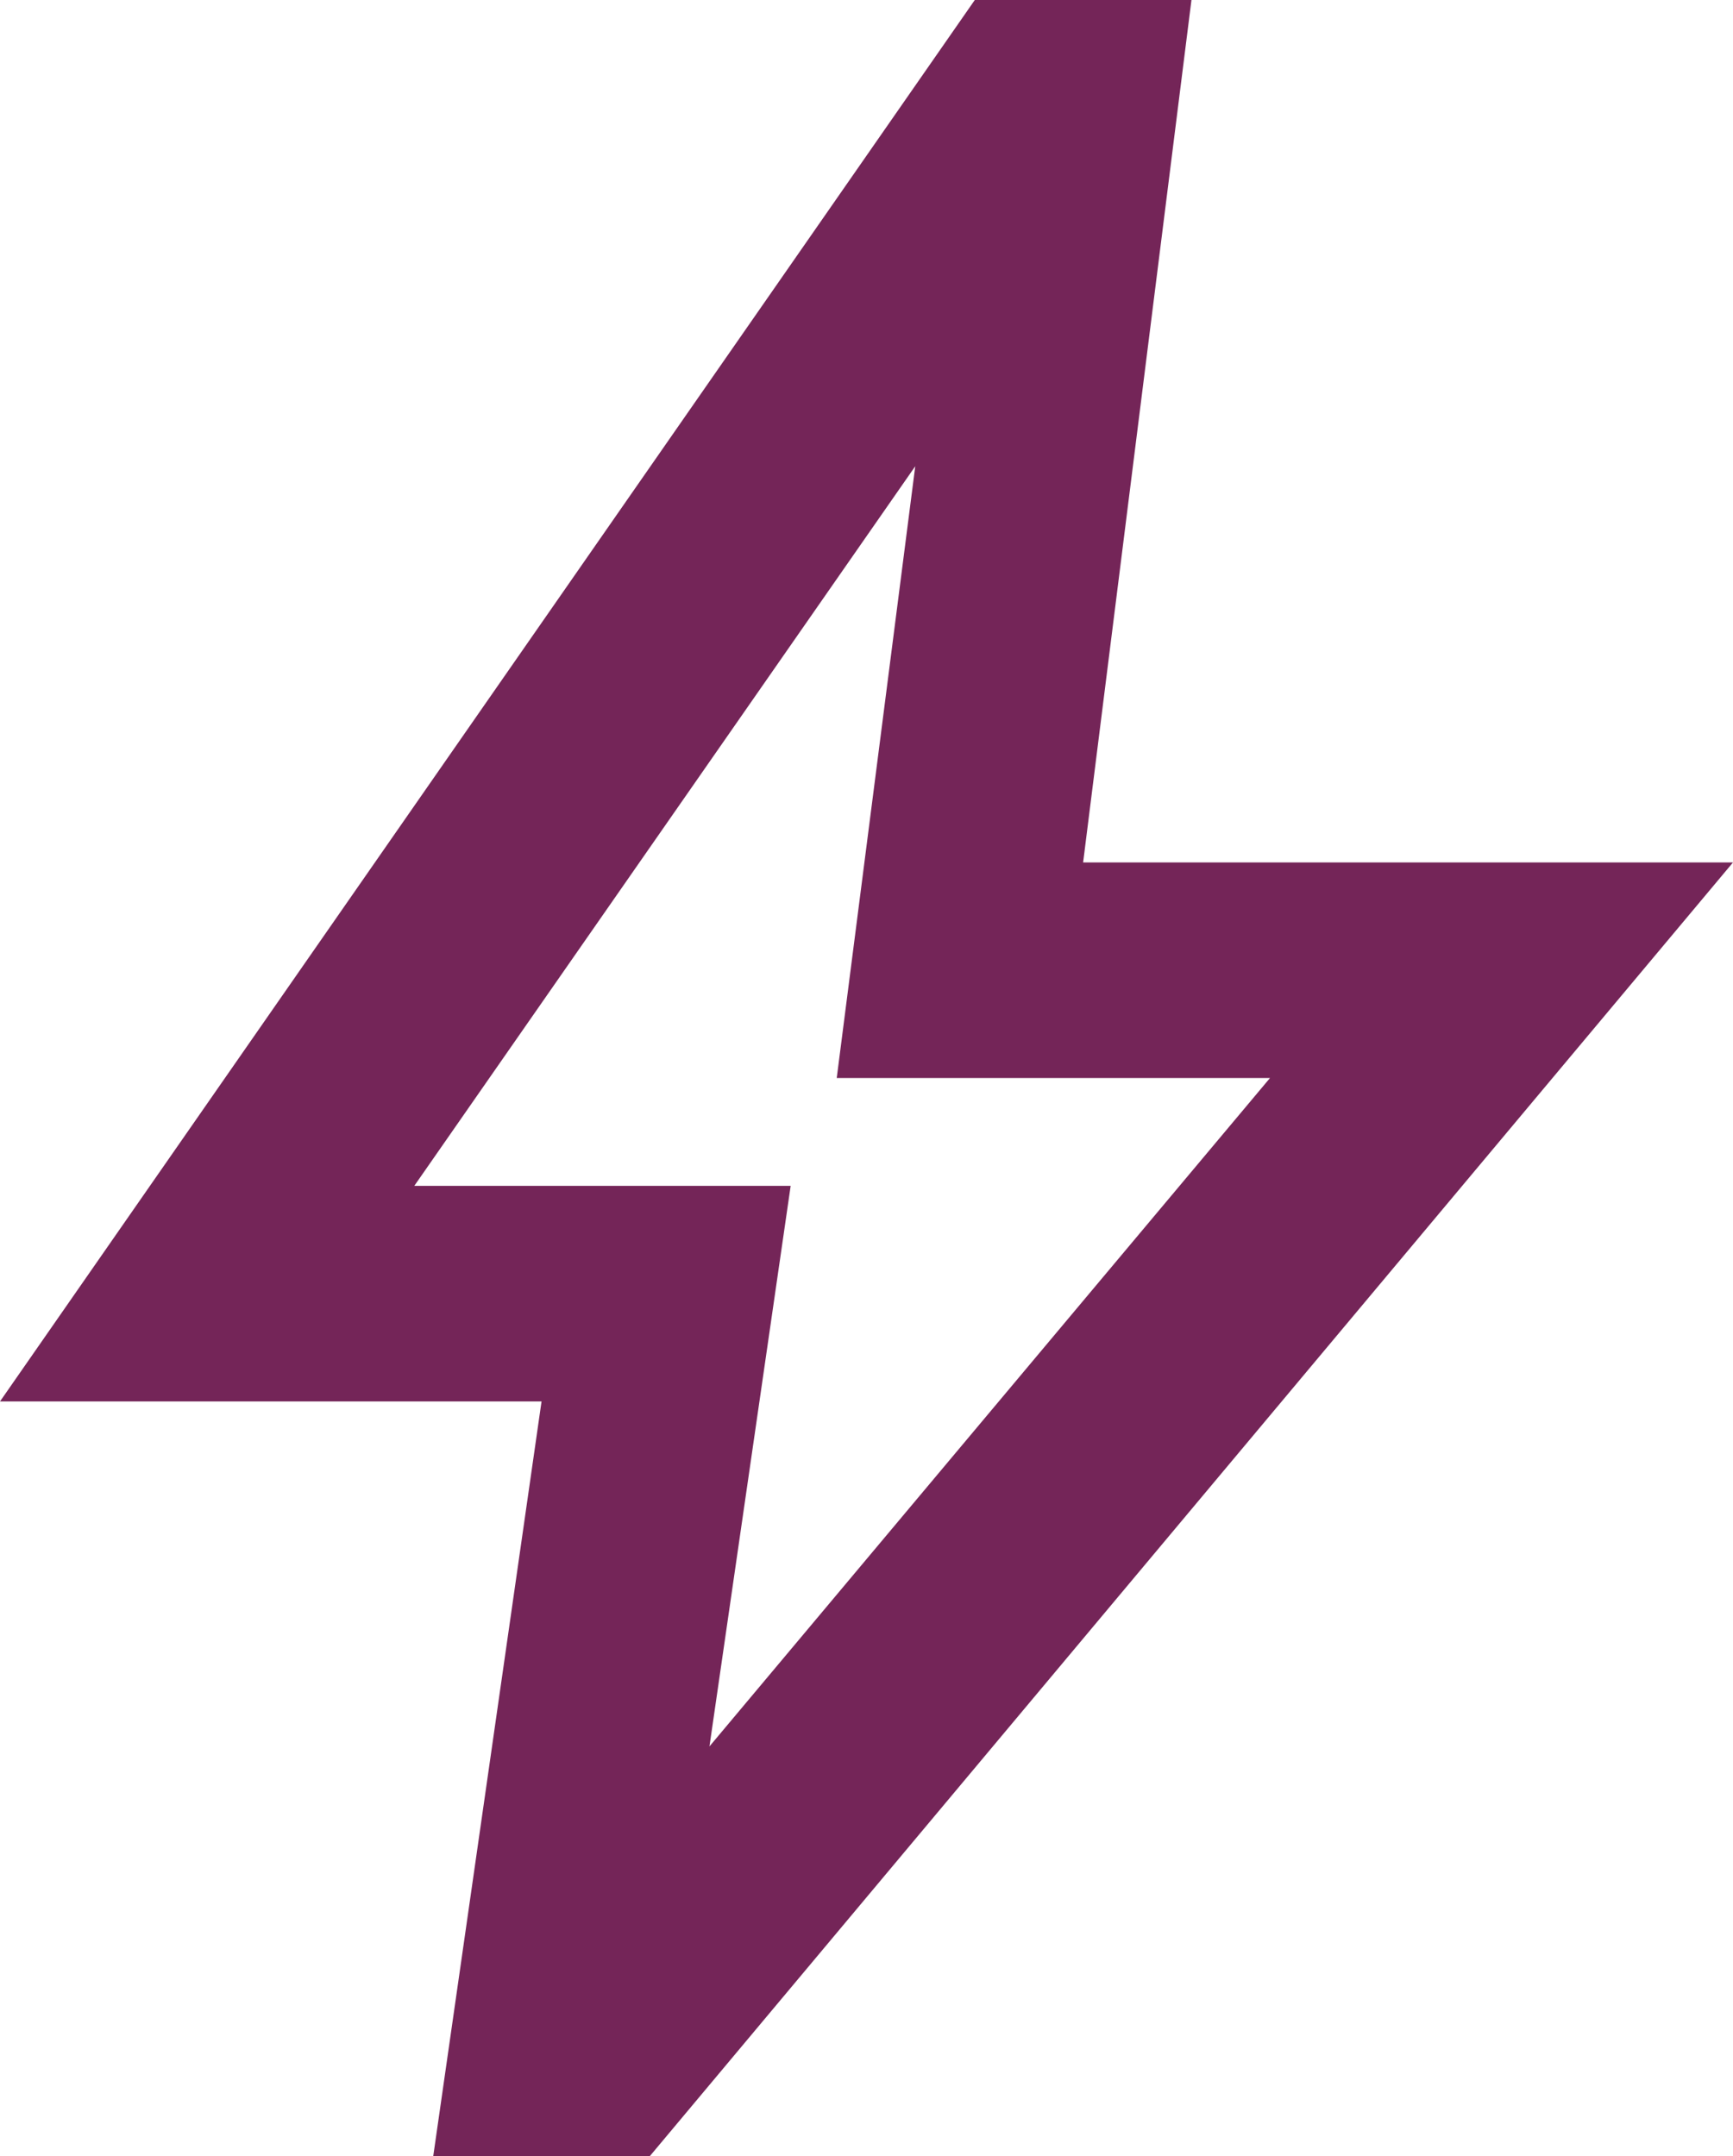 <svg width="45" height="56" viewBox="0 0 45 56" fill="none" xmlns="http://www.w3.org/2000/svg">
<path d="M18.422 45.36L32.977 28H21.727L23.766 12.11L10.758 30.8H20.531L18.422 45.36ZM11.25 56L14.062 36.4H0L25.312 0H30.938L28.125 22.4H45L16.875 56H11.25Z" fill="#742558"/>
</svg>
